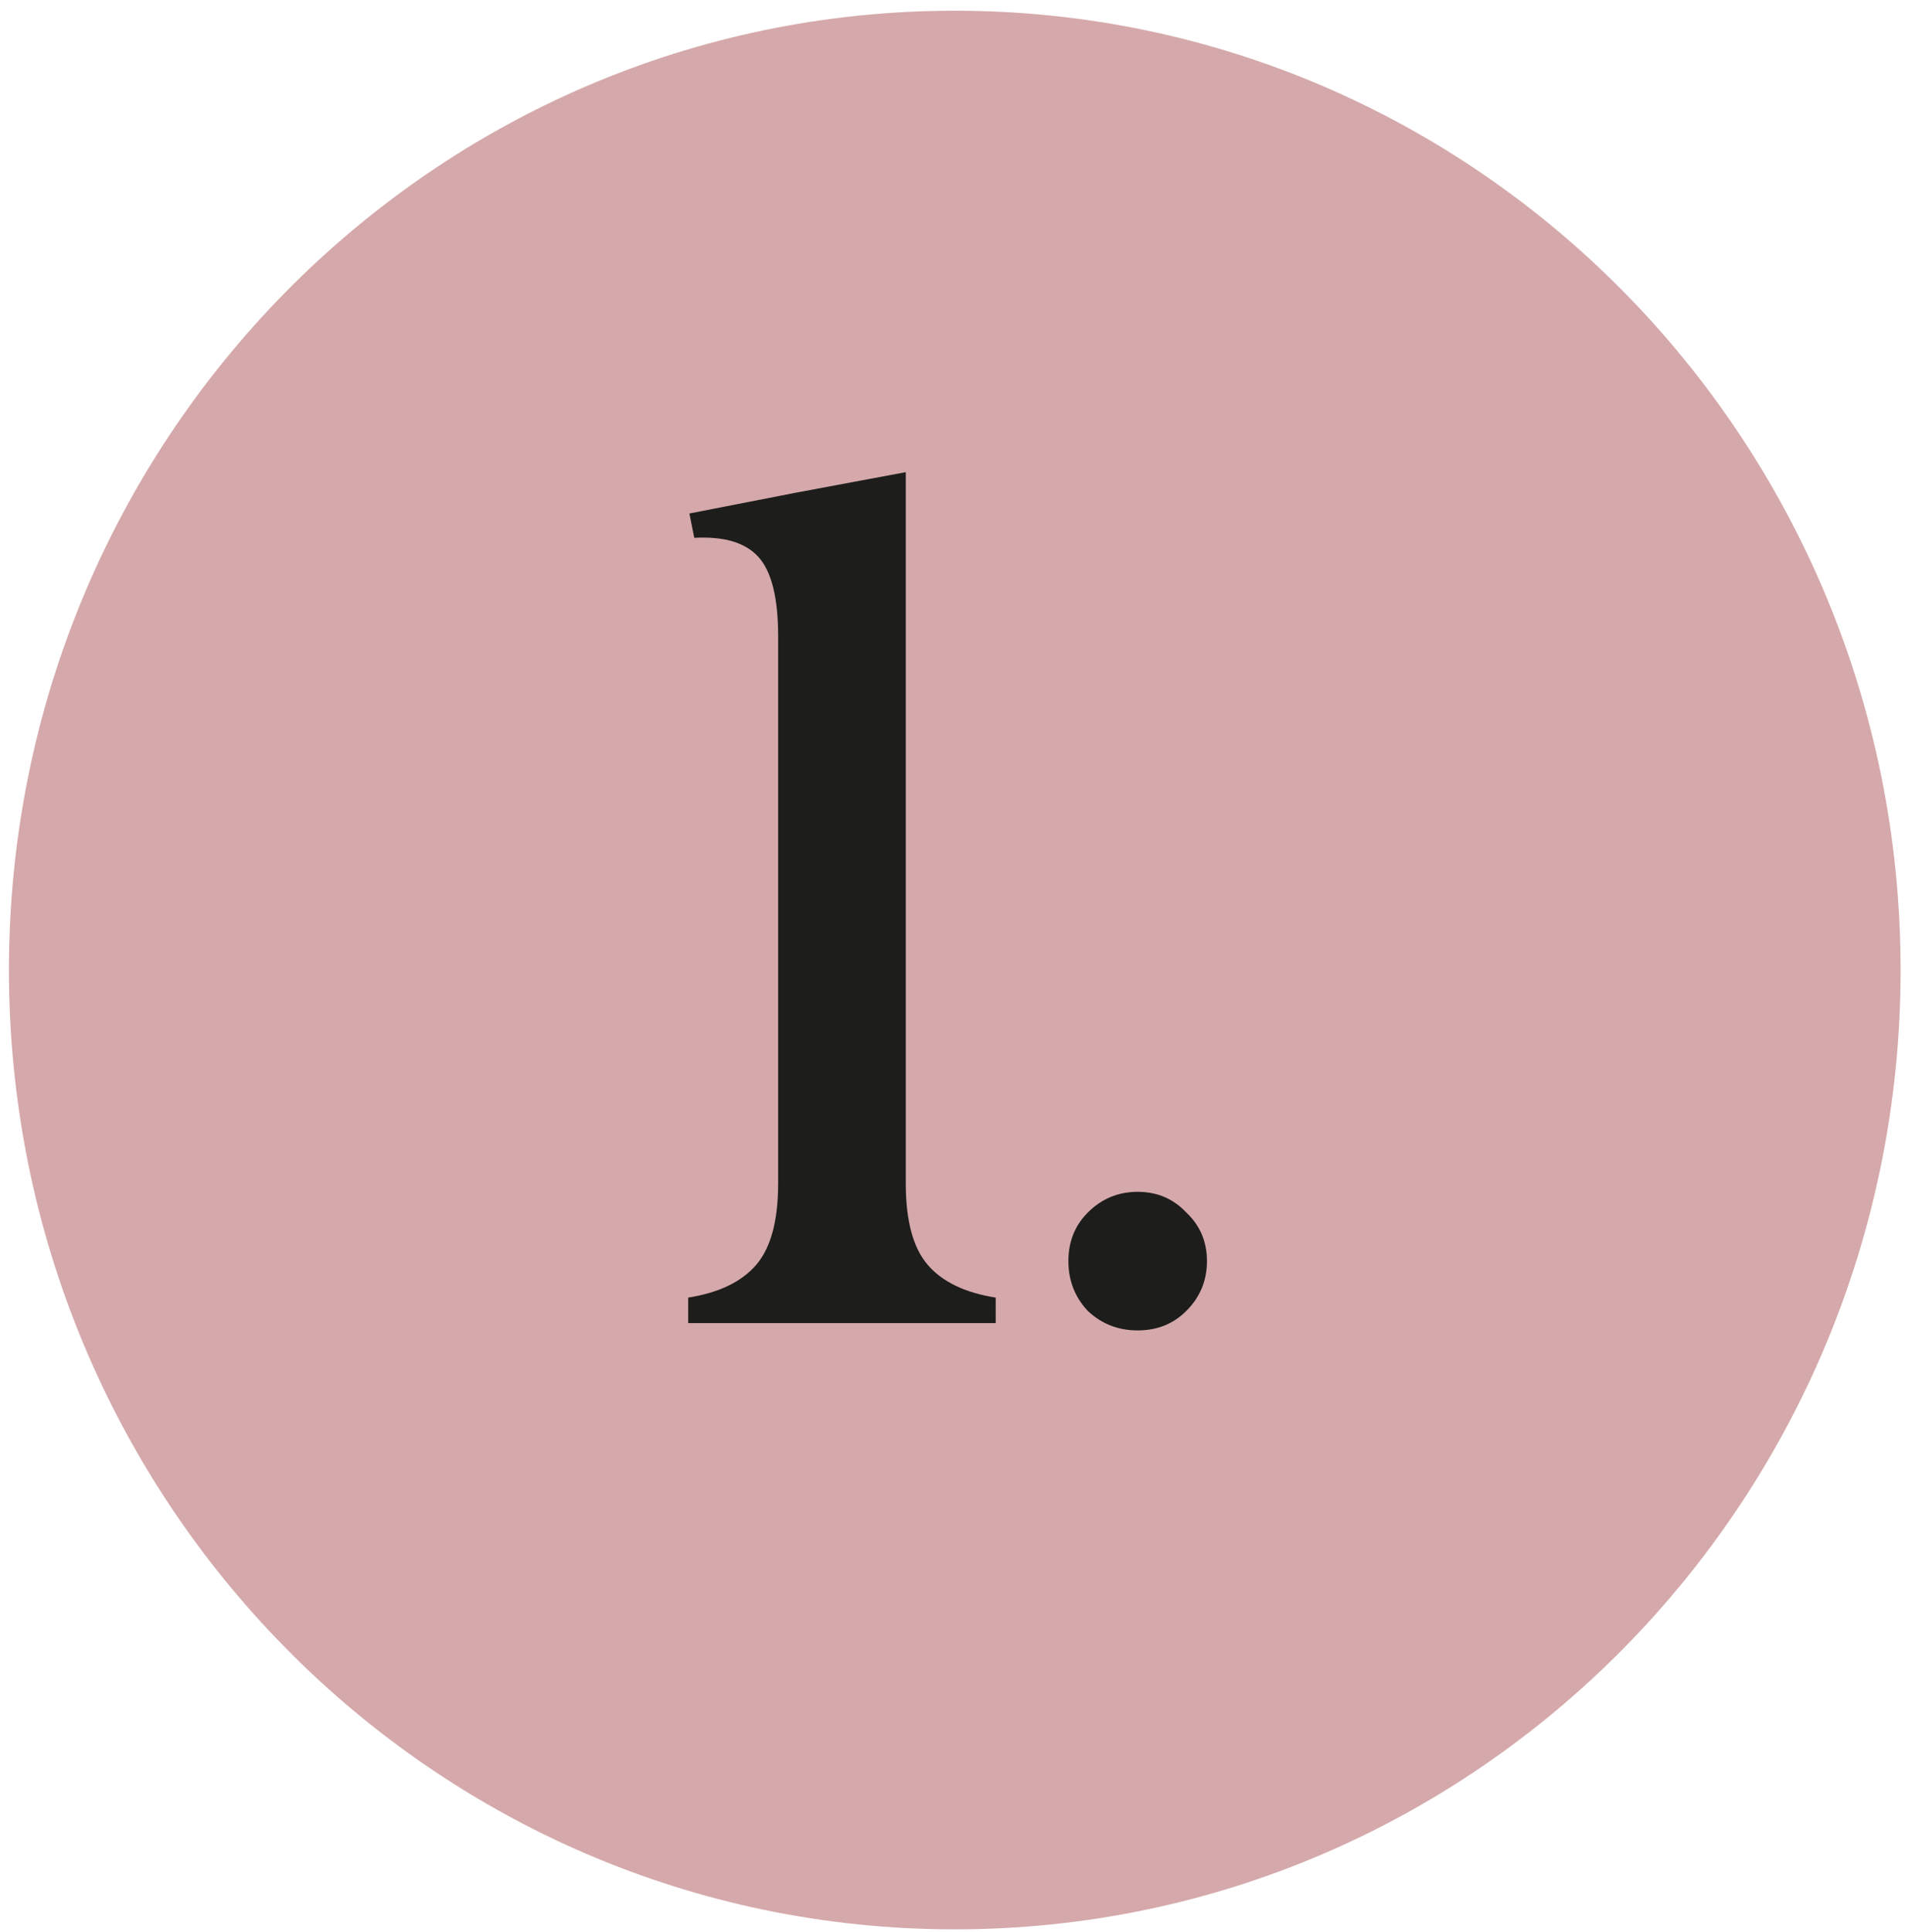 <svg xmlns="http://www.w3.org/2000/svg" fill="none" viewBox="0 0 143 145" height="145" width="143">
<path fill="#D5A9AB" d="M71.67 144.804C110.882 144.804 142.67 112.568 142.67 72.804C142.67 33.039 110.882 0.804 71.67 0.804C32.458 0.804 0.67 33.039 0.67 72.804C0.67 112.568 32.458 144.804 71.67 144.804Z"></path>
<path fill="#1D1D1B" d="M51.66 99.304V97.388C53.971 97.023 55.674 96.202 56.769 94.924C57.864 93.647 58.412 91.609 58.412 88.811V47.754C58.412 44.896 57.925 42.919 56.952 41.824C55.979 40.729 54.367 40.242 52.116 40.364L51.751 38.539L59.689 36.988L67.992 35.437V88.811C67.992 91.609 68.539 93.647 69.634 94.924C70.729 96.202 72.432 97.023 74.743 97.388V99.304H66.714H59.689H51.66ZM85.4 99.851C83.94 99.851 82.693 99.365 81.659 98.391C80.686 97.357 80.2 96.11 80.2 94.651C80.2 93.191 80.686 91.974 81.659 91.001C82.693 89.967 83.94 89.45 85.4 89.45C86.86 89.45 88.076 89.967 89.05 91.001C90.084 91.974 90.601 93.191 90.601 94.651C90.601 96.11 90.084 97.357 89.05 98.391C88.076 99.365 86.86 99.851 85.4 99.851Z"></path>
</svg>
